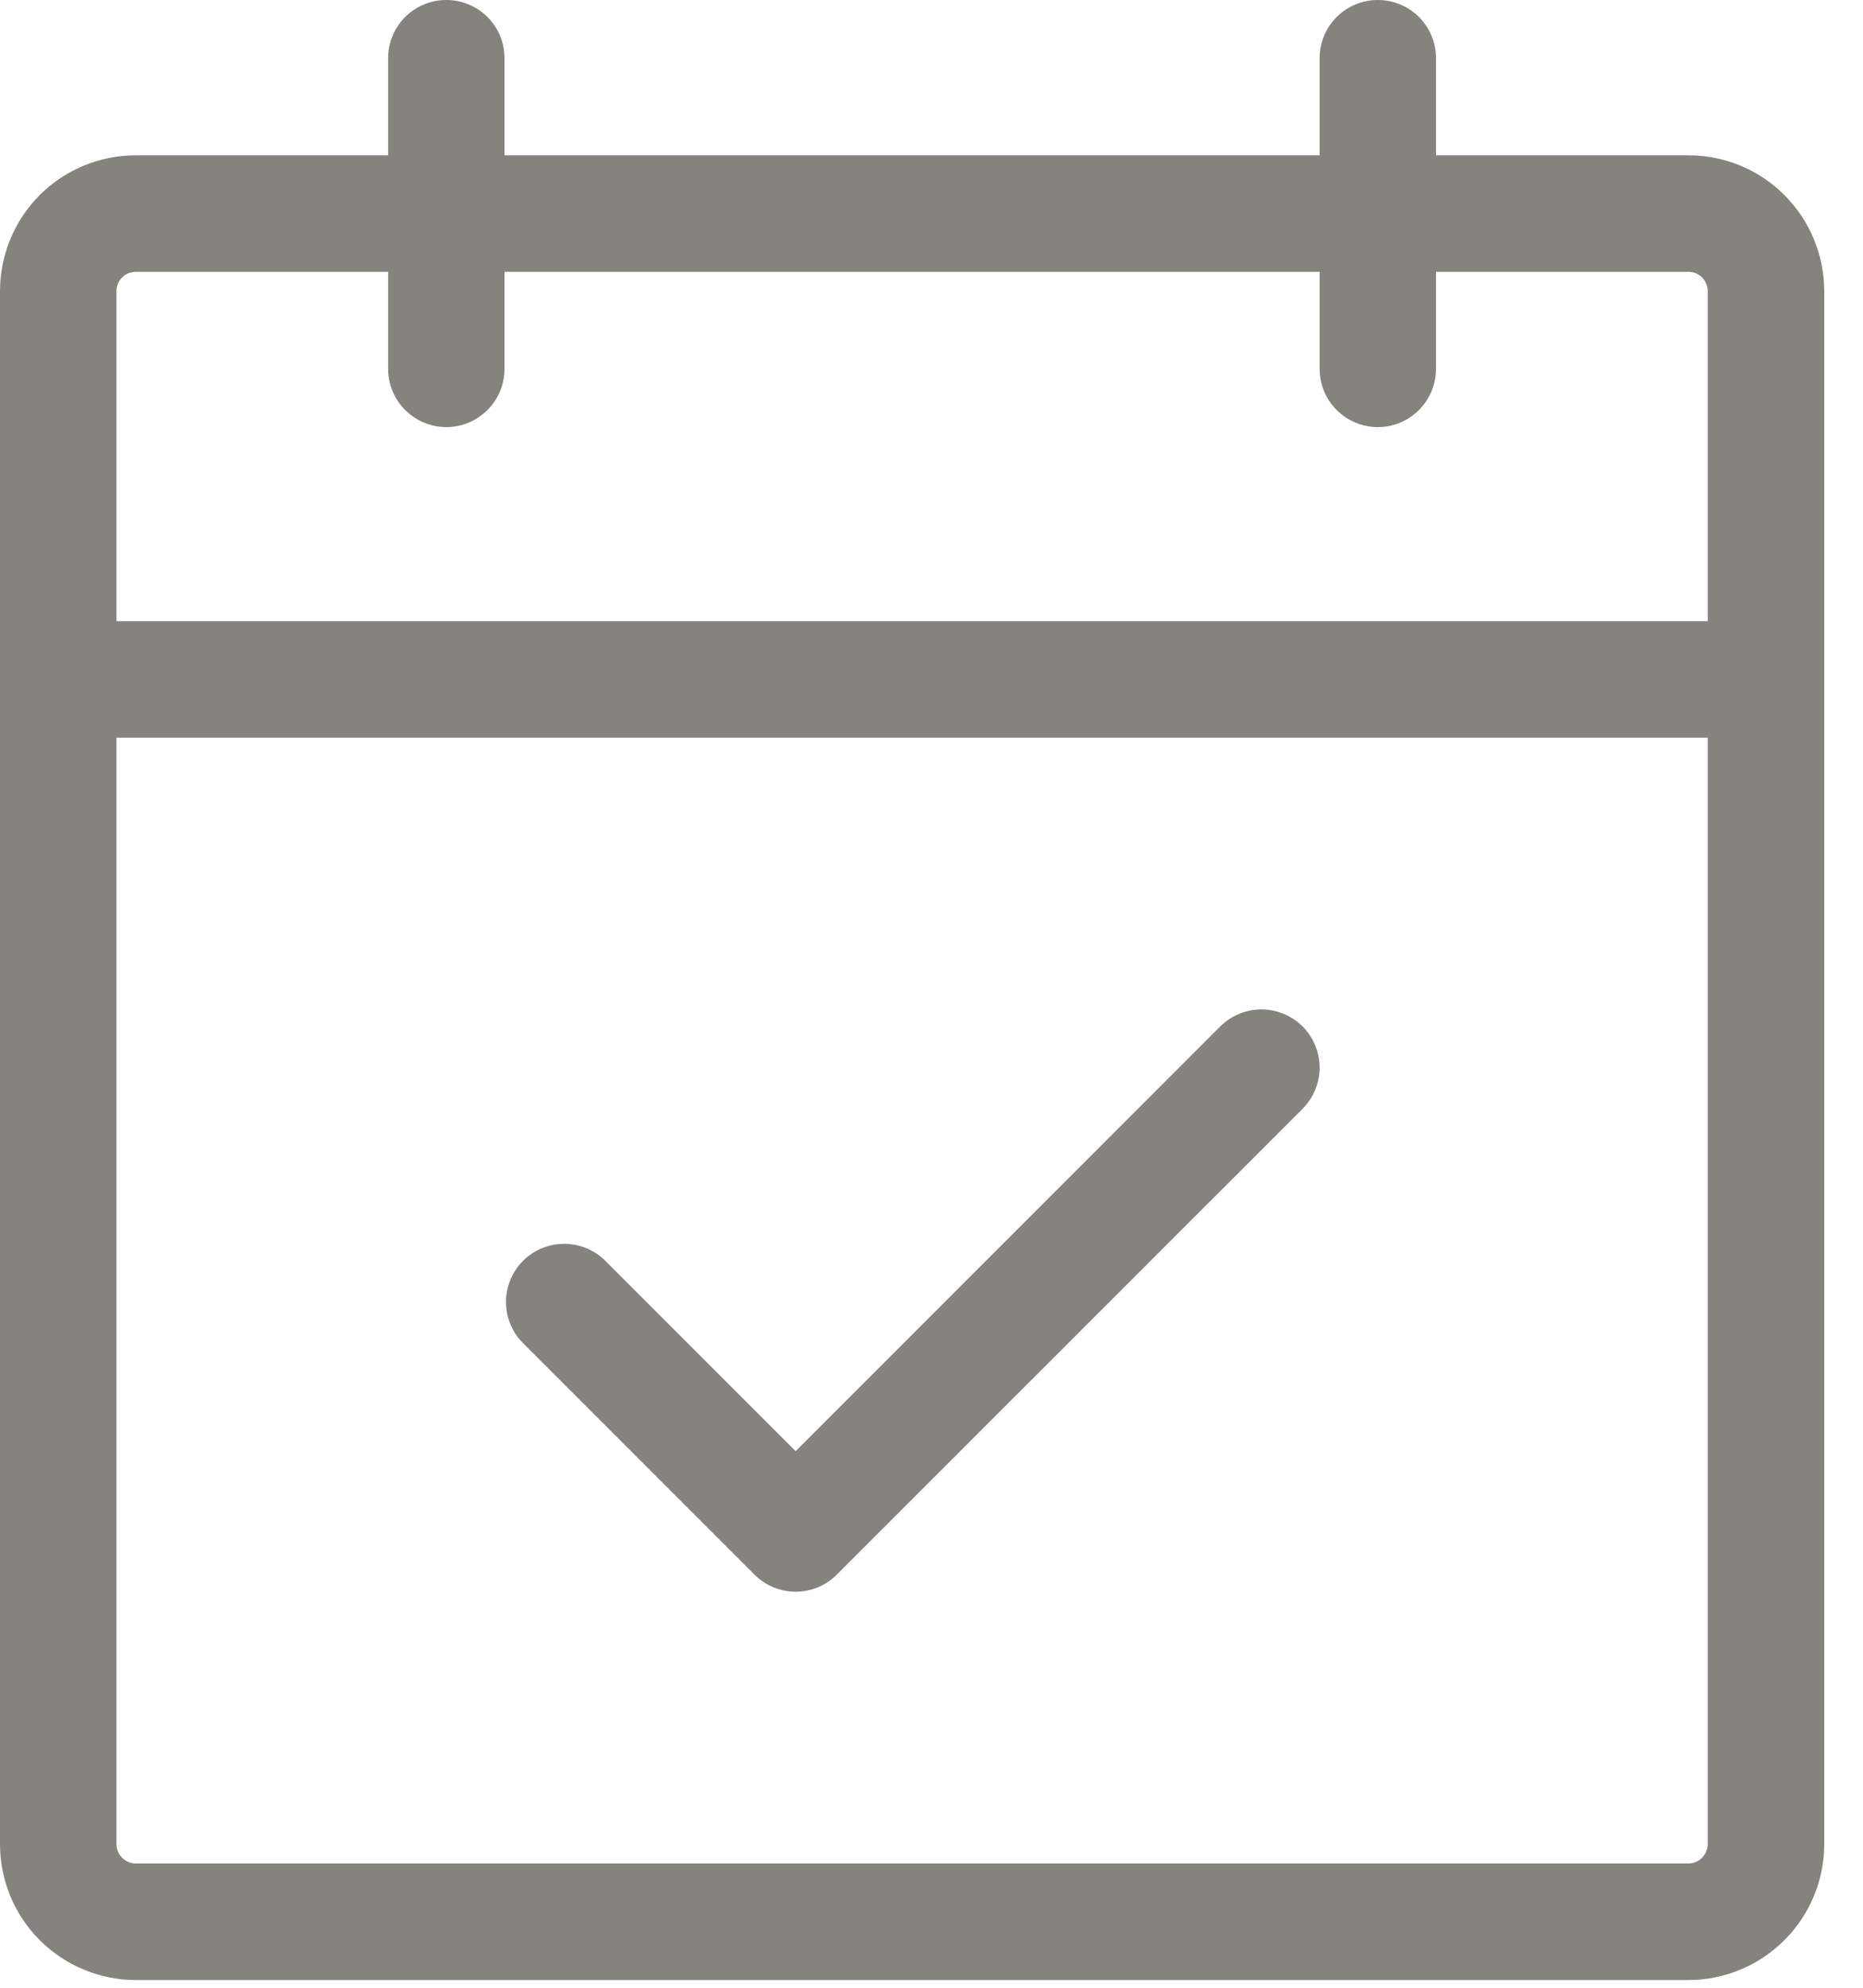 <?xml version="1.0" encoding="utf-8"?>
<svg xmlns="http://www.w3.org/2000/svg" fill="none" height="100%" overflow="visible" preserveAspectRatio="none" style="display: block;" viewBox="0 0 15 16" width="100%">
<path d="M13.594 1.25H11.562V0.469C11.562 0.344 11.513 0.225 11.425 0.137C11.337 0.049 11.218 0 11.094 0C10.969 0 10.85 0.049 10.762 0.137C10.674 0.225 10.625 0.344 10.625 0.469V1.25H4.062V0.469C4.062 0.344 4.013 0.225 3.925 0.137C3.837 0.049 3.718 0 3.594 0C3.469 0 3.35 0.049 3.262 0.137C3.174 0.225 3.125 0.344 3.125 0.469V1.25H1.094C0.804 1.25 0.525 1.365 0.32 1.57C0.115 1.775 0 2.054 0 2.344V14.844C0 15.134 0.115 15.412 0.32 15.617C0.525 15.822 0.804 15.938 1.094 15.938H13.594C13.884 15.938 14.162 15.822 14.367 15.617C14.572 15.412 14.688 15.134 14.688 14.844V2.344C14.688 2.054 14.572 1.775 14.367 1.57C14.162 1.365 13.884 1.25 13.594 1.25ZM1.094 2.188H3.125V2.969C3.125 3.093 3.174 3.212 3.262 3.3C3.35 3.388 3.469 3.438 3.594 3.438C3.718 3.438 3.837 3.388 3.925 3.3C4.013 3.212 4.062 3.093 4.062 2.969V2.188H10.625V2.969C10.625 3.093 10.674 3.212 10.762 3.3C10.85 3.388 10.969 3.438 11.094 3.438C11.218 3.438 11.337 3.388 11.425 3.3C11.513 3.212 11.562 3.093 11.562 2.969V2.188H13.594C13.635 2.188 13.675 2.204 13.704 2.233C13.733 2.263 13.75 2.302 13.75 2.344V5H0.938V2.344C0.938 2.302 0.954 2.263 0.983 2.233C1.013 2.204 1.052 2.188 1.094 2.188ZM13.594 15H1.094C1.052 15 1.013 14.983 0.983 14.954C0.954 14.925 0.938 14.885 0.938 14.844V5.938H13.75V14.844C13.75 14.885 13.733 14.925 13.704 14.954C13.675 14.983 13.635 15 13.594 15ZM10.488 8.262C10.575 8.35 10.625 8.47 10.625 8.594C10.625 8.718 10.575 8.837 10.488 8.925L6.737 12.675C6.65 12.763 6.53 12.812 6.406 12.812C6.282 12.812 6.163 12.763 6.075 12.675L4.2 10.8C4.117 10.711 4.072 10.594 4.074 10.472C4.076 10.351 4.126 10.235 4.211 10.149C4.297 10.063 4.413 10.014 4.535 10.012C4.656 10.01 4.774 10.055 4.862 10.137L6.406 11.681L9.825 8.262C9.913 8.175 10.032 8.125 10.156 8.125C10.28 8.125 10.4 8.175 10.488 8.262Z" fill="#85837D" id="Vector"/>
</svg>